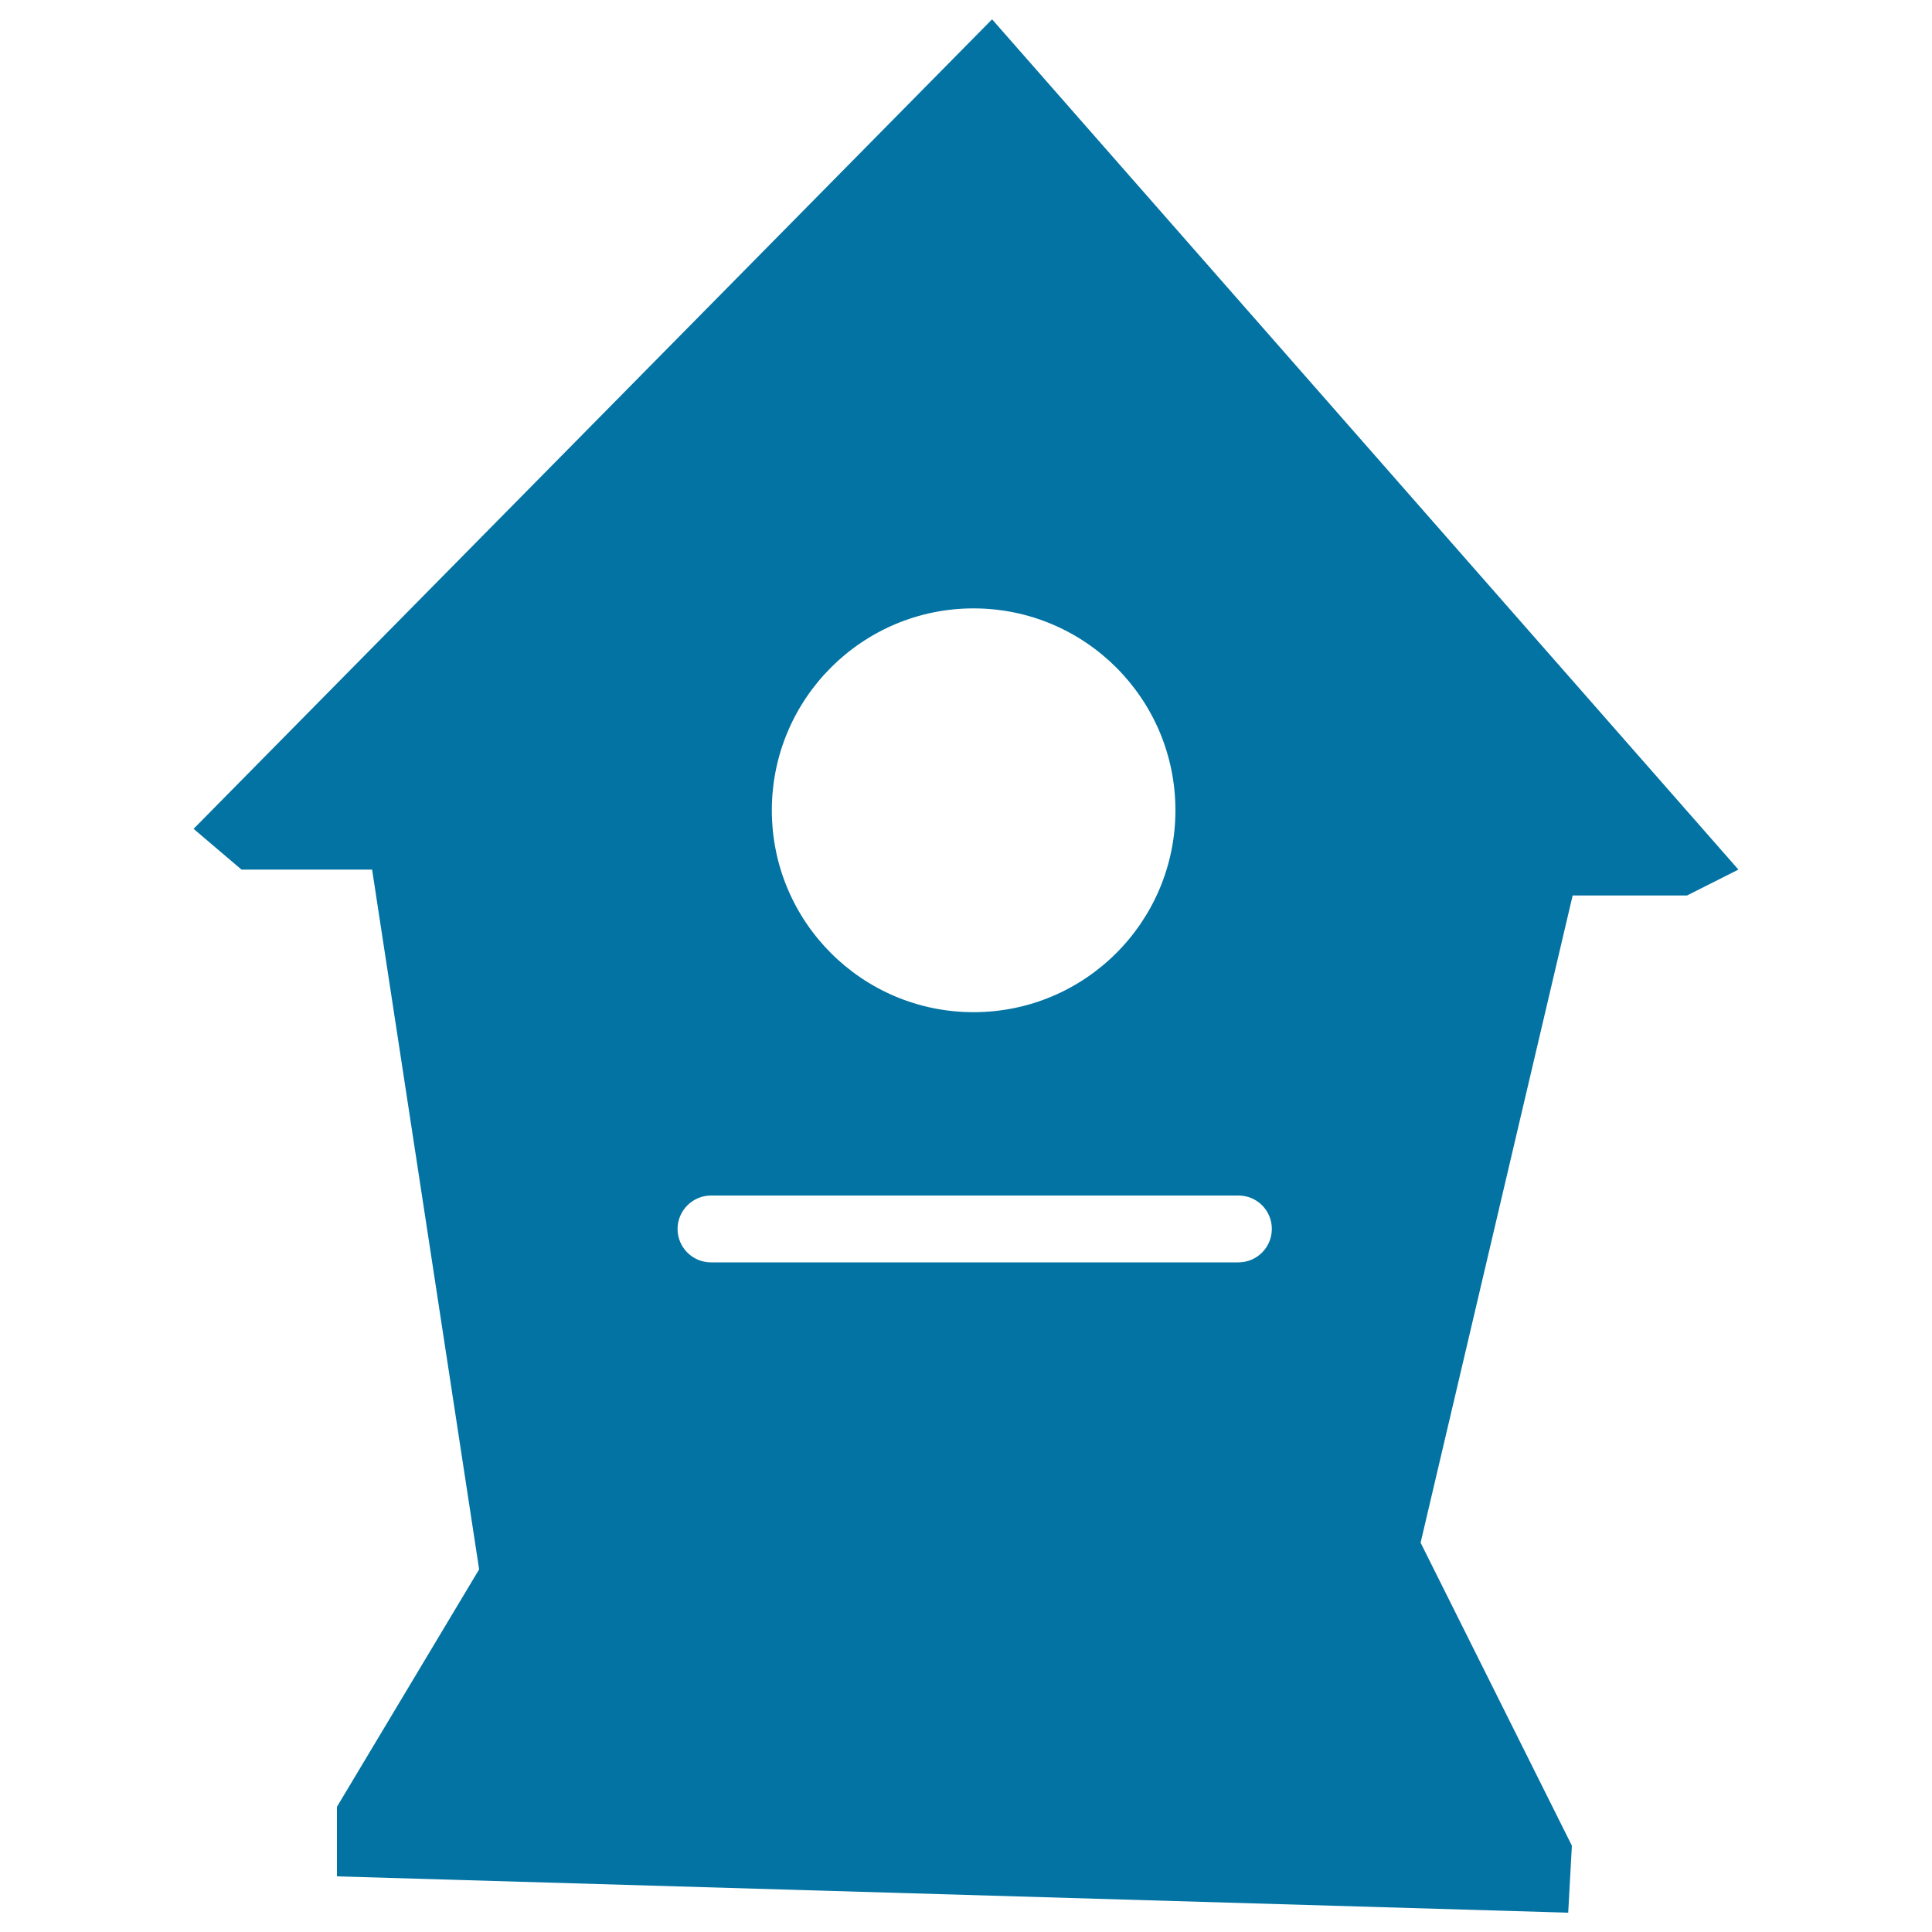 <svg xmlns="http://www.w3.org/2000/svg" viewBox="0 0 1000 1000" style="fill:#0273a2">
<title>Birds Home SVG icon</title>
<g><path d="M513.5,10L100.2,429l24.8,21.1h67.6L248,812.3l-73.6,122.9v36L811.7,990l1.9-34.7l-78.3-156.8l78.7-335h59.2l26.6-13.4L513.5,10z M503.9,314.9c57.7,0,104.5,46.8,104.5,104.5c0,57.7-46.7,104.5-104.5,104.5c-57.7,0-104.4-46.8-104.4-104.5C399.5,361.7,446.3,314.9,503.9,314.9z M641,653.4H368c-9.6,0-17.3-7.8-17.3-17.3c0-9.5,7.8-17.3,17.3-17.3h273c9.6,0,17.3,7.7,17.3,17.3C658.3,645.6,650.6,653.4,641,653.4z"/></g>
</svg>